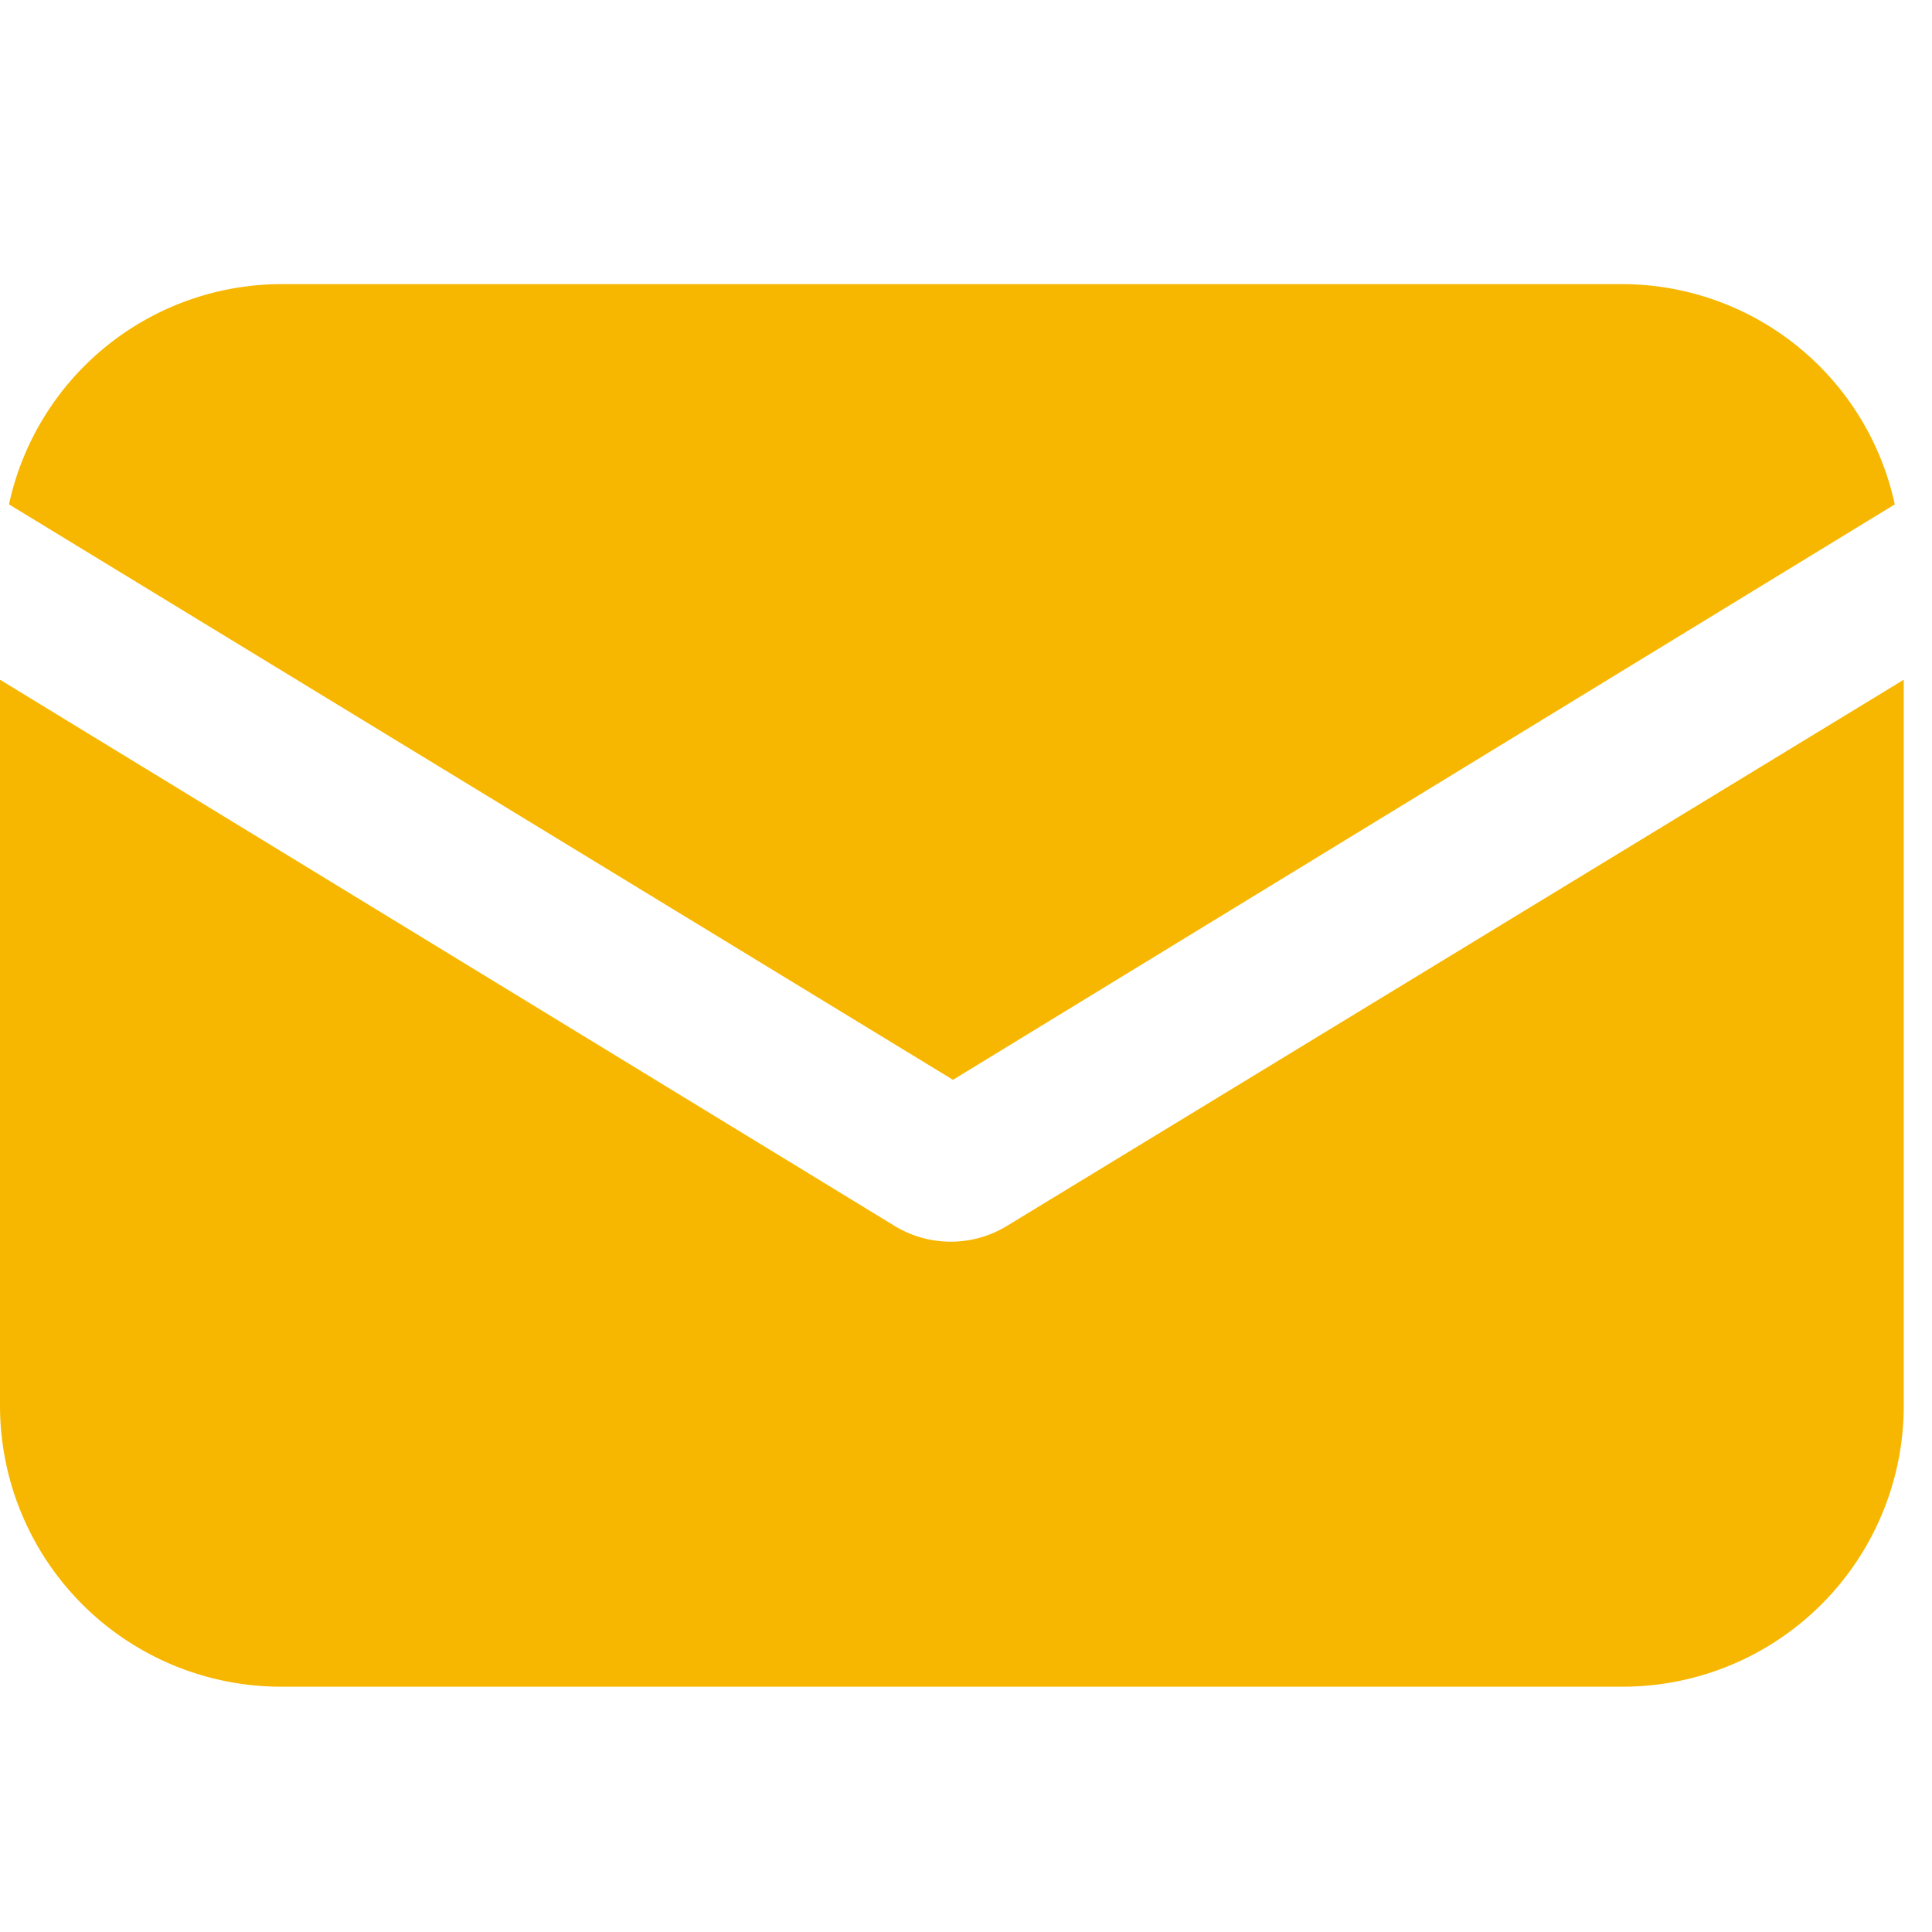 <svg xmlns="http://www.w3.org/2000/svg" width="34" height="34" viewBox="0 0 34 34">
  <g id="グループ_172" data-name="グループ 172" transform="translate(-534 -10421)">
    <rect id="長方形_1014" data-name="長方形 1014" width="34" height="34" transform="translate(534 10421)" fill="none"/>
    <g id="email" transform="translate(534 10426)">
      <g id="グループ_3" data-name="グループ 3" transform="translate(0 6.962)">
        <g id="グループ_2" data-name="グループ 2" transform="translate(0 0)">
          <path id="パス_2" data-name="パス 2" d="M17.721,156.812a1.9,1.9,0,0,1-1.978,0L0,147.2v12.777a4.946,4.946,0,0,0,4.944,4.944H28.559a4.946,4.946,0,0,0,4.944-4.944V147.2Z" transform="translate(0 -147.2)" fill="#f7b700"/>
        </g>
      </g>
      <g id="グループ_5" data-name="グループ 5" transform="translate(0.158 0)">
        <g id="グループ_4" data-name="グループ 4">
          <path id="パス_3" data-name="パス 3" d="M30.449,57.088H6.834a4.915,4.915,0,0,0-4.786,3.876L18.661,71.091,35.235,60.964A4.915,4.915,0,0,0,30.449,57.088Z" transform="translate(-2.048 -57.088)" fill="#f7b700"/>
        </g>
      </g>
    </g>
  </g>
</svg>
